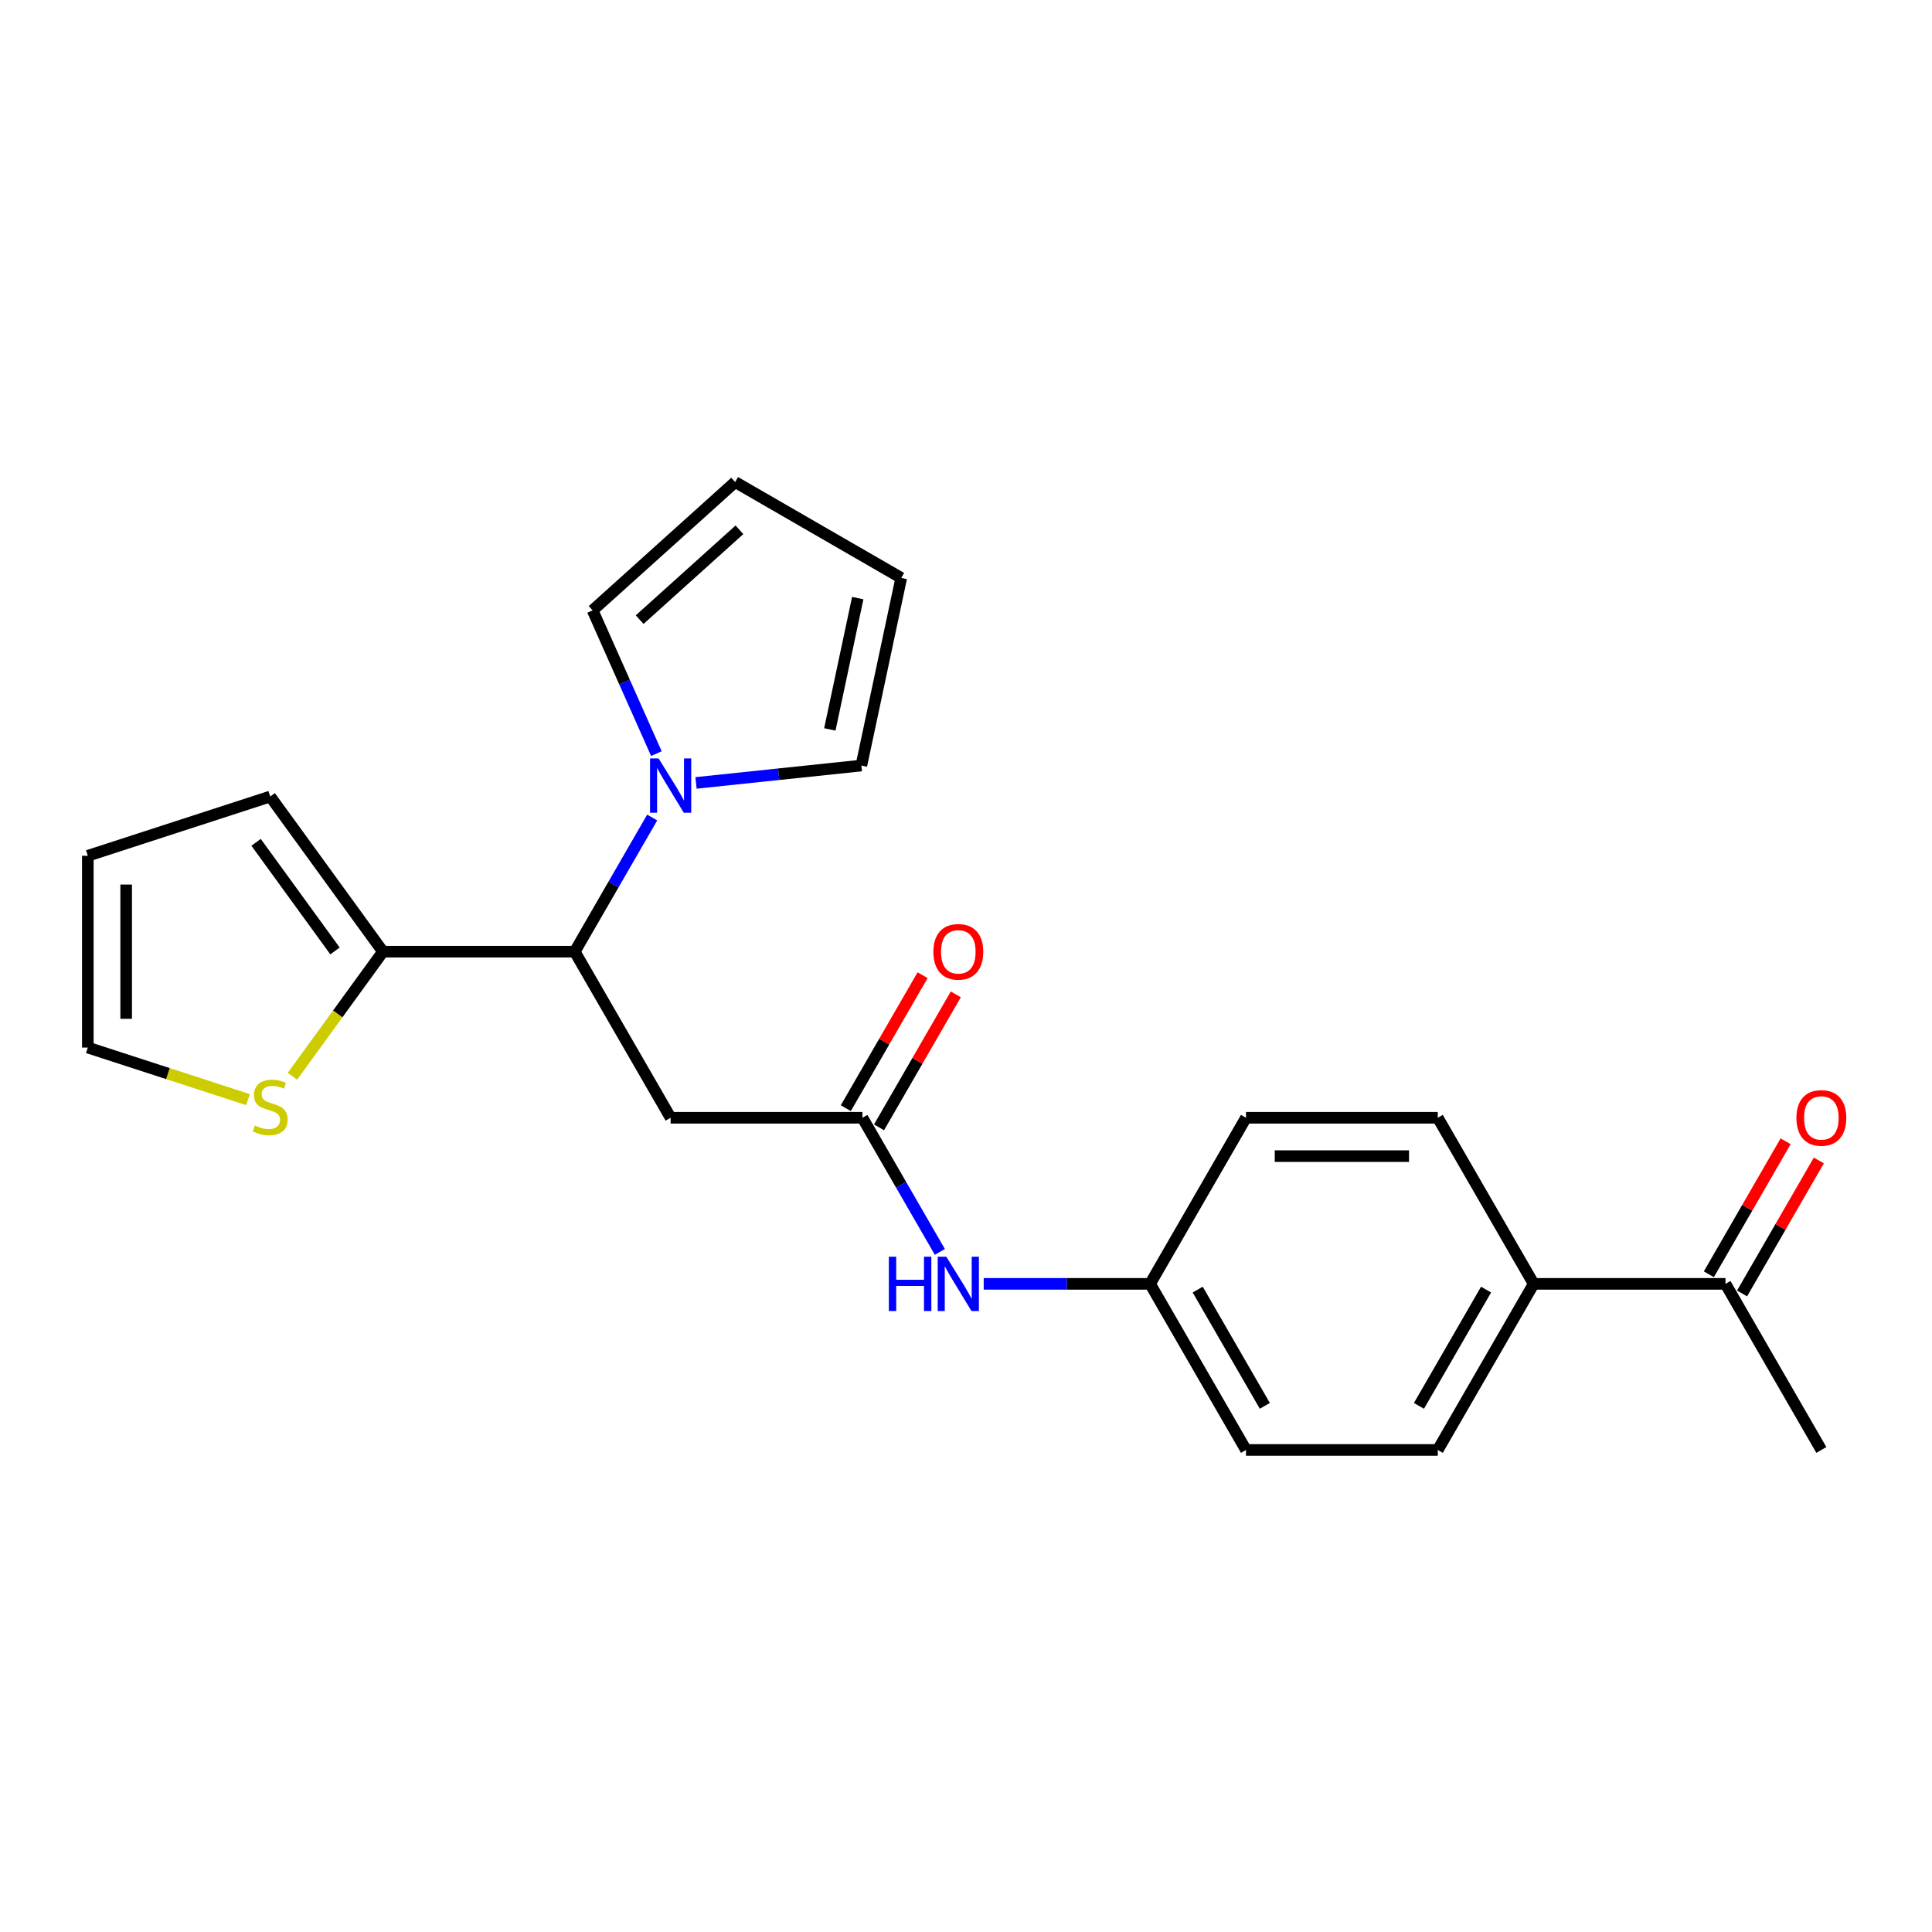 <?xml version='1.0' encoding='iso-8859-1'?>
<svg version='1.1' baseProfile='full'
              xmlns='http://www.w3.org/2000/svg'
                      xmlns:rdkit='http://www.rdkit.org/xml'
                      xmlns:xlink='http://www.w3.org/1999/xlink'
                  xml:space='preserve'
width='1000px' height='1000px' viewBox='0 0 1000 1000'>
<!-- END OF HEADER -->
<rect style='opacity:1.0;fill:#FFFFFF;stroke:none' width='1000' height='1000' x='0' y='0'> </rect>
<path class='bond-0' d='M 337.568,423.155 L 317.525,457.87' style='fill:none;fill-rule:evenodd;stroke:#0000FF;stroke-width:6px;stroke-linecap:butt;stroke-linejoin:miter;stroke-opacity:1' />
<path class='bond-0' d='M 317.525,457.87 L 297.482,492.586' style='fill:none;fill-rule:evenodd;stroke:#000000;stroke-width:6px;stroke-linecap:butt;stroke-linejoin:miter;stroke-opacity:1' />
<path class='bond-6' d='M 339.753,390.078 L 323.247,353.004' style='fill:none;fill-rule:evenodd;stroke:#0000FF;stroke-width:6px;stroke-linecap:butt;stroke-linejoin:miter;stroke-opacity:1' />
<path class='bond-6' d='M 323.247,353.004 L 306.74,315.93' style='fill:none;fill-rule:evenodd;stroke:#000000;stroke-width:6px;stroke-linecap:butt;stroke-linejoin:miter;stroke-opacity:1' />
<path class='bond-7' d='M 360.26,405.235 L 403.051,400.738' style='fill:none;fill-rule:evenodd;stroke:#0000FF;stroke-width:6px;stroke-linecap:butt;stroke-linejoin:miter;stroke-opacity:1' />
<path class='bond-7' d='M 403.051,400.738 L 445.842,396.24' style='fill:none;fill-rule:evenodd;stroke:#000000;stroke-width:6px;stroke-linecap:butt;stroke-linejoin:miter;stroke-opacity:1' />
<path class='bond-1' d='M 297.482,492.586 L 347.117,578.555' style='fill:none;fill-rule:evenodd;stroke:#000000;stroke-width:6px;stroke-linecap:butt;stroke-linejoin:miter;stroke-opacity:1' />
<path class='bond-3' d='M 297.482,492.586 L 198.213,492.586' style='fill:none;fill-rule:evenodd;stroke:#000000;stroke-width:6px;stroke-linecap:butt;stroke-linejoin:miter;stroke-opacity:1' />
<path class='bond-2' d='M 347.117,578.555 L 446.385,578.555' style='fill:none;fill-rule:evenodd;stroke:#000000;stroke-width:6px;stroke-linecap:butt;stroke-linejoin:miter;stroke-opacity:1' />
<path class='bond-5' d='M 446.385,578.555 L 466.428,613.271' style='fill:none;fill-rule:evenodd;stroke:#000000;stroke-width:6px;stroke-linecap:butt;stroke-linejoin:miter;stroke-opacity:1' />
<path class='bond-5' d='M 466.428,613.271 L 486.471,647.986' style='fill:none;fill-rule:evenodd;stroke:#0000FF;stroke-width:6px;stroke-linecap:butt;stroke-linejoin:miter;stroke-opacity:1' />
<path class='bond-12' d='M 454.982,583.519 L 474.853,549.101' style='fill:none;fill-rule:evenodd;stroke:#000000;stroke-width:6px;stroke-linecap:butt;stroke-linejoin:miter;stroke-opacity:1' />
<path class='bond-12' d='M 474.853,549.101 L 494.725,514.683' style='fill:none;fill-rule:evenodd;stroke:#FF0000;stroke-width:6px;stroke-linecap:butt;stroke-linejoin:miter;stroke-opacity:1' />
<path class='bond-12' d='M 437.788,573.592 L 457.66,539.174' style='fill:none;fill-rule:evenodd;stroke:#000000;stroke-width:6px;stroke-linecap:butt;stroke-linejoin:miter;stroke-opacity:1' />
<path class='bond-12' d='M 457.66,539.174 L 477.531,504.756' style='fill:none;fill-rule:evenodd;stroke:#FF0000;stroke-width:6px;stroke-linecap:butt;stroke-linejoin:miter;stroke-opacity:1' />
<path class='bond-4' d='M 198.213,492.586 L 174.787,524.83' style='fill:none;fill-rule:evenodd;stroke:#000000;stroke-width:6px;stroke-linecap:butt;stroke-linejoin:miter;stroke-opacity:1' />
<path class='bond-4' d='M 174.787,524.83 L 151.36,557.074' style='fill:none;fill-rule:evenodd;stroke:#CCCC00;stroke-width:6px;stroke-linecap:butt;stroke-linejoin:miter;stroke-opacity:1' />
<path class='bond-10' d='M 198.213,492.586 L 139.865,412.276' style='fill:none;fill-rule:evenodd;stroke:#000000;stroke-width:6px;stroke-linecap:butt;stroke-linejoin:miter;stroke-opacity:1' />
<path class='bond-10' d='M 173.399,492.209 L 132.555,435.992' style='fill:none;fill-rule:evenodd;stroke:#000000;stroke-width:6px;stroke-linecap:butt;stroke-linejoin:miter;stroke-opacity:1' />
<path class='bond-11' d='M 128.369,569.161 L 86.912,555.691' style='fill:none;fill-rule:evenodd;stroke:#CCCC00;stroke-width:6px;stroke-linecap:butt;stroke-linejoin:miter;stroke-opacity:1' />
<path class='bond-11' d='M 86.912,555.691 L 45.455,542.22' style='fill:none;fill-rule:evenodd;stroke:#000000;stroke-width:6px;stroke-linecap:butt;stroke-linejoin:miter;stroke-opacity:1' />
<path class='bond-19' d='M 509.163,664.524 L 552.226,664.524' style='fill:none;fill-rule:evenodd;stroke:#0000FF;stroke-width:6px;stroke-linecap:butt;stroke-linejoin:miter;stroke-opacity:1' />
<path class='bond-19' d='M 552.226,664.524 L 595.289,664.524' style='fill:none;fill-rule:evenodd;stroke:#000000;stroke-width:6px;stroke-linecap:butt;stroke-linejoin:miter;stroke-opacity:1' />
<path class='bond-15' d='M 306.74,315.93 L 380.511,249.506' style='fill:none;fill-rule:evenodd;stroke:#000000;stroke-width:6px;stroke-linecap:butt;stroke-linejoin:miter;stroke-opacity:1' />
<path class='bond-15' d='M 331.091,320.721 L 382.731,274.224' style='fill:none;fill-rule:evenodd;stroke:#000000;stroke-width:6px;stroke-linecap:butt;stroke-linejoin:miter;stroke-opacity:1' />
<path class='bond-14' d='M 445.842,396.24 L 466.481,299.141' style='fill:none;fill-rule:evenodd;stroke:#000000;stroke-width:6px;stroke-linecap:butt;stroke-linejoin:miter;stroke-opacity:1' />
<path class='bond-14' d='M 429.518,377.547 L 443.965,309.578' style='fill:none;fill-rule:evenodd;stroke:#000000;stroke-width:6px;stroke-linecap:butt;stroke-linejoin:miter;stroke-opacity:1' />
<path class='bond-8' d='M 893.095,664.524 L 793.826,664.524' style='fill:none;fill-rule:evenodd;stroke:#000000;stroke-width:6px;stroke-linecap:butt;stroke-linejoin:miter;stroke-opacity:1' />
<path class='bond-16' d='M 901.692,669.488 L 921.563,635.07' style='fill:none;fill-rule:evenodd;stroke:#000000;stroke-width:6px;stroke-linecap:butt;stroke-linejoin:miter;stroke-opacity:1' />
<path class='bond-16' d='M 921.563,635.07 L 941.434,600.652' style='fill:none;fill-rule:evenodd;stroke:#FF0000;stroke-width:6px;stroke-linecap:butt;stroke-linejoin:miter;stroke-opacity:1' />
<path class='bond-16' d='M 884.498,659.561 L 904.369,625.143' style='fill:none;fill-rule:evenodd;stroke:#000000;stroke-width:6px;stroke-linecap:butt;stroke-linejoin:miter;stroke-opacity:1' />
<path class='bond-16' d='M 904.369,625.143 L 924.24,590.726' style='fill:none;fill-rule:evenodd;stroke:#FF0000;stroke-width:6px;stroke-linecap:butt;stroke-linejoin:miter;stroke-opacity:1' />
<path class='bond-22' d='M 893.095,664.524 L 942.729,750.494' style='fill:none;fill-rule:evenodd;stroke:#000000;stroke-width:6px;stroke-linecap:butt;stroke-linejoin:miter;stroke-opacity:1' />
<path class='bond-9' d='M 793.826,664.524 L 744.192,750.494' style='fill:none;fill-rule:evenodd;stroke:#000000;stroke-width:6px;stroke-linecap:butt;stroke-linejoin:miter;stroke-opacity:1' />
<path class='bond-9' d='M 769.187,667.493 L 734.443,727.671' style='fill:none;fill-rule:evenodd;stroke:#000000;stroke-width:6px;stroke-linecap:butt;stroke-linejoin:miter;stroke-opacity:1' />
<path class='bond-25' d='M 793.826,664.524 L 744.192,578.555' style='fill:none;fill-rule:evenodd;stroke:#000000;stroke-width:6px;stroke-linecap:butt;stroke-linejoin:miter;stroke-opacity:1' />
<path class='bond-13' d='M 139.865,412.276 L 45.455,442.951' style='fill:none;fill-rule:evenodd;stroke:#000000;stroke-width:6px;stroke-linecap:butt;stroke-linejoin:miter;stroke-opacity:1' />
<path class='bond-24' d='M 45.455,542.22 L 45.455,442.951' style='fill:none;fill-rule:evenodd;stroke:#000000;stroke-width:6px;stroke-linecap:butt;stroke-linejoin:miter;stroke-opacity:1' />
<path class='bond-24' d='M 65.308,527.33 L 65.308,457.842' style='fill:none;fill-rule:evenodd;stroke:#000000;stroke-width:6px;stroke-linecap:butt;stroke-linejoin:miter;stroke-opacity:1' />
<path class='bond-23' d='M 466.481,299.141 L 380.511,249.506' style='fill:none;fill-rule:evenodd;stroke:#000000;stroke-width:6px;stroke-linecap:butt;stroke-linejoin:miter;stroke-opacity:1' />
<path class='bond-17' d='M 744.192,750.494 L 644.923,750.494' style='fill:none;fill-rule:evenodd;stroke:#000000;stroke-width:6px;stroke-linecap:butt;stroke-linejoin:miter;stroke-opacity:1' />
<path class='bond-18' d='M 744.192,578.555 L 644.923,578.555' style='fill:none;fill-rule:evenodd;stroke:#000000;stroke-width:6px;stroke-linecap:butt;stroke-linejoin:miter;stroke-opacity:1' />
<path class='bond-18' d='M 729.301,598.409 L 659.813,598.409' style='fill:none;fill-rule:evenodd;stroke:#000000;stroke-width:6px;stroke-linecap:butt;stroke-linejoin:miter;stroke-opacity:1' />
<path class='bond-20' d='M 595.289,664.524 L 644.923,578.555' style='fill:none;fill-rule:evenodd;stroke:#000000;stroke-width:6px;stroke-linecap:butt;stroke-linejoin:miter;stroke-opacity:1' />
<path class='bond-21' d='M 595.289,664.524 L 644.923,750.494' style='fill:none;fill-rule:evenodd;stroke:#000000;stroke-width:6px;stroke-linecap:butt;stroke-linejoin:miter;stroke-opacity:1' />
<path class='bond-21' d='M 619.928,667.493 L 654.672,727.671' style='fill:none;fill-rule:evenodd;stroke:#000000;stroke-width:6px;stroke-linecap:butt;stroke-linejoin:miter;stroke-opacity:1' />
<path  class='atom-0' d='M 340.902 392.56
L 350.115 407.45
Q 351.028 408.92, 352.497 411.58
Q 353.966 414.24, 354.046 414.399
L 354.046 392.56
L 357.778 392.56
L 357.778 420.673
L 353.926 420.673
L 344.039 404.393
Q 342.888 402.487, 341.657 400.303
Q 340.466 398.119, 340.108 397.444
L 340.108 420.673
L 336.455 420.673
L 336.455 392.56
L 340.902 392.56
' fill='#0000FF'/>
<path  class='atom-5' d='M 131.923 582.545
Q 132.241 582.664, 133.551 583.22
Q 134.862 583.776, 136.291 584.133
Q 137.76 584.451, 139.19 584.451
Q 141.85 584.451, 143.399 583.18
Q 144.947 581.87, 144.947 579.607
Q 144.947 578.058, 144.153 577.105
Q 143.399 576.152, 142.207 575.636
Q 141.016 575.12, 139.031 574.524
Q 136.529 573.77, 135.02 573.055
Q 133.551 572.34, 132.479 570.831
Q 131.447 569.322, 131.447 566.781
Q 131.447 563.247, 133.829 561.063
Q 136.251 558.879, 141.016 558.879
Q 144.272 558.879, 147.965 560.428
L 147.052 563.485
Q 143.677 562.096, 141.135 562.096
Q 138.396 562.096, 136.887 563.247
Q 135.378 564.359, 135.418 566.305
Q 135.418 567.813, 136.172 568.727
Q 136.966 569.64, 138.078 570.156
Q 139.229 570.672, 141.135 571.268
Q 143.677 572.062, 145.186 572.856
Q 146.694 573.65, 147.767 575.278
Q 148.878 576.867, 148.878 579.607
Q 148.878 583.498, 146.258 585.602
Q 143.677 587.667, 139.349 587.667
Q 136.847 587.667, 134.941 587.111
Q 133.075 586.595, 130.851 585.682
L 131.923 582.545
' fill='#CCCC00'/>
<path  class='atom-6' d='M 460.065 650.468
L 463.877 650.468
L 463.877 662.42
L 478.251 662.42
L 478.251 650.468
L 482.063 650.468
L 482.063 678.581
L 478.251 678.581
L 478.251 665.597
L 463.877 665.597
L 463.877 678.581
L 460.065 678.581
L 460.065 650.468
' fill='#0000FF'/>
<path  class='atom-6' d='M 489.806 650.468
L 499.018 665.358
Q 499.931 666.827, 501.4 669.488
Q 502.869 672.148, 502.949 672.307
L 502.949 650.468
L 506.681 650.468
L 506.681 678.581
L 502.83 678.581
L 492.942 662.301
Q 491.791 660.395, 490.56 658.211
Q 489.369 656.027, 489.011 655.352
L 489.011 678.581
L 485.358 678.581
L 485.358 650.468
L 489.806 650.468
' fill='#0000FF'/>
<path  class='atom-13' d='M 483.115 492.665
Q 483.115 485.915, 486.45 482.143
Q 489.786 478.371, 496.02 478.371
Q 502.254 478.371, 505.589 482.143
Q 508.925 485.915, 508.925 492.665
Q 508.925 499.495, 505.55 503.386
Q 502.174 507.238, 496.02 507.238
Q 489.825 507.238, 486.45 503.386
Q 483.115 499.535, 483.115 492.665
M 496.02 504.061
Q 500.308 504.061, 502.611 501.202
Q 504.954 498.304, 504.954 492.665
Q 504.954 487.146, 502.611 484.366
Q 500.308 481.547, 496.02 481.547
Q 491.731 481.547, 489.389 484.327
Q 487.086 487.106, 487.086 492.665
Q 487.086 498.343, 489.389 501.202
Q 491.731 504.061, 496.02 504.061
' fill='#FF0000'/>
<path  class='atom-17' d='M 929.824 578.635
Q 929.824 571.884, 933.16 568.112
Q 936.495 564.34, 942.729 564.34
Q 948.963 564.34, 952.299 568.112
Q 955.634 571.884, 955.634 578.635
Q 955.634 585.464, 952.259 589.356
Q 948.884 593.207, 942.729 593.207
Q 936.535 593.207, 933.16 589.356
Q 929.824 585.504, 929.824 578.635
M 942.729 590.031
Q 947.018 590.031, 949.321 587.172
Q 951.663 584.273, 951.663 578.635
Q 951.663 573.115, 949.321 570.336
Q 947.018 567.516, 942.729 567.516
Q 938.441 567.516, 936.098 570.296
Q 933.795 573.076, 933.795 578.635
Q 933.795 584.313, 936.098 587.172
Q 938.441 590.031, 942.729 590.031
' fill='#FF0000'/>
</svg>
